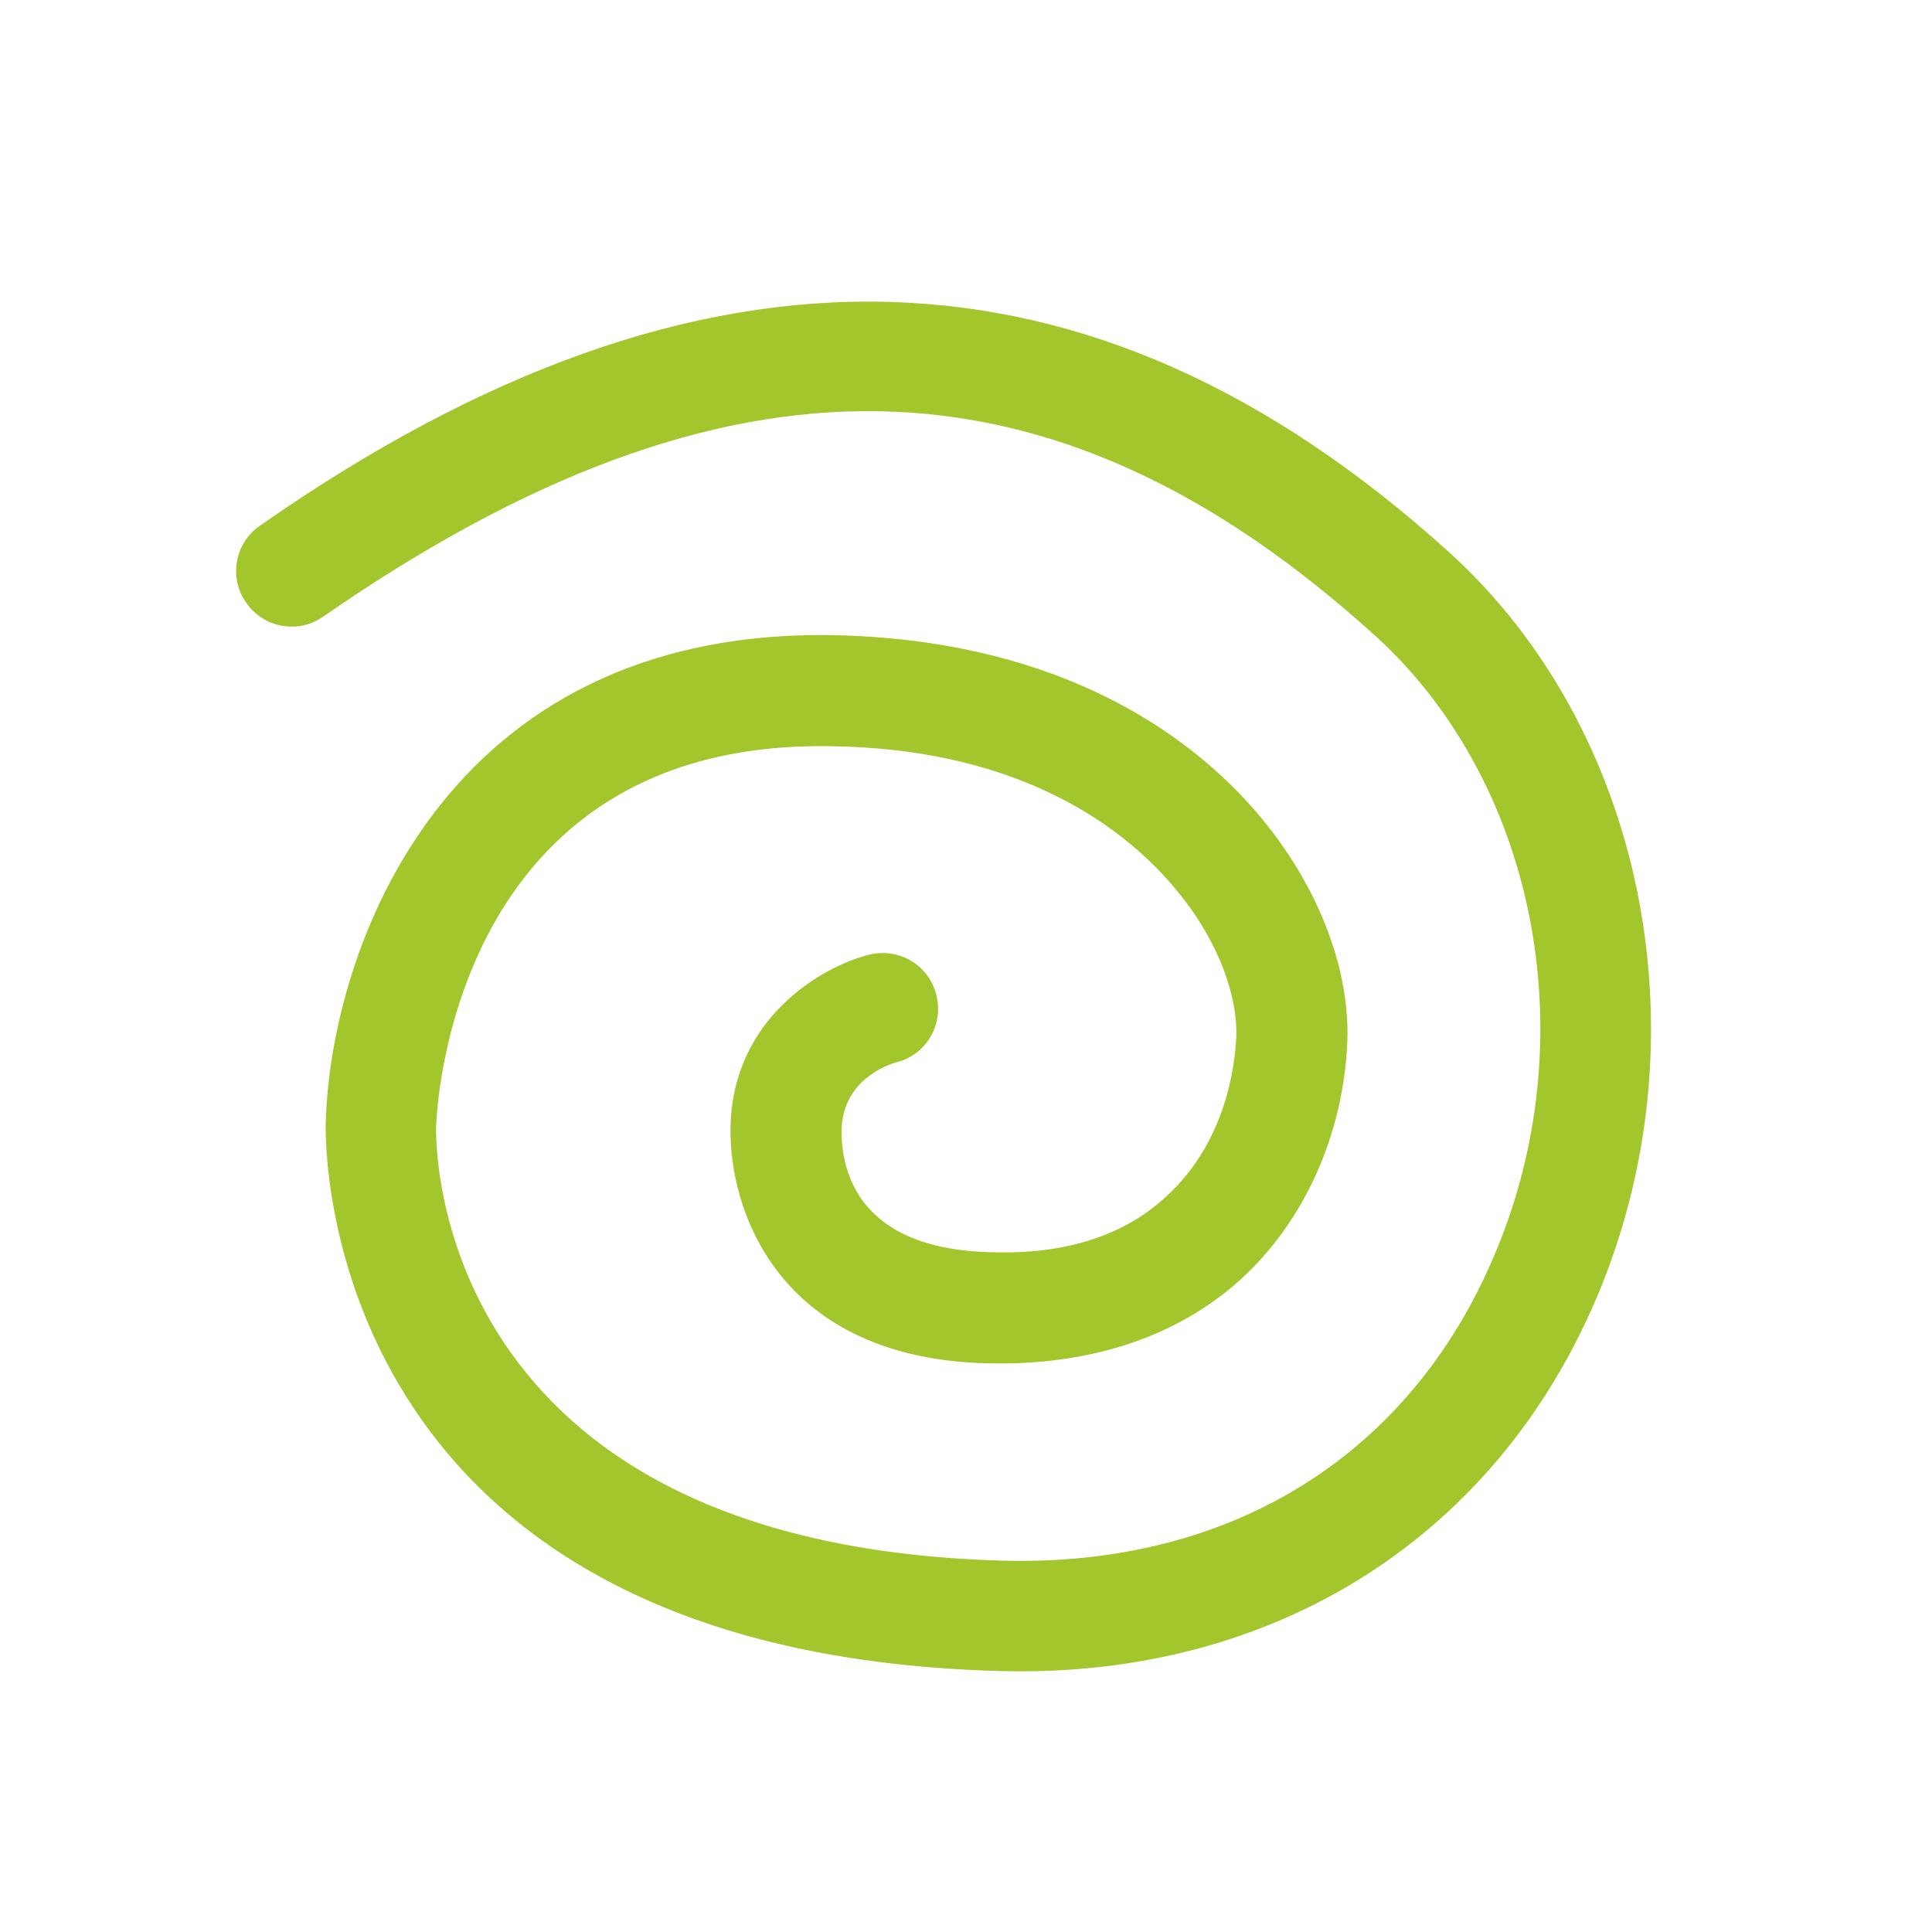 <?xml version="1.0" encoding="utf-8"?>
<!-- Generator: Adobe Illustrator 24.2.0, SVG Export Plug-In . SVG Version: 6.00 Build 0)  -->
<svg version="1.1" xmlns="http://www.w3.org/2000/svg" xmlns:xlink="http://www.w3.org/1999/xlink" x="0px" y="0px"
	 viewBox="0 0 283.5 283.5" style="enable-background:new 0 0 283.5 283.5;" xml:space="preserve">
<style type="text/css">
	.st0{fill:#9E1A79;stroke:#9E1B79;stroke-width:0.75;stroke-miterlimit:10;}
	.st1{fill:#009342;stroke:#009342;stroke-width:0.75;stroke-miterlimit:10;}
	.st2{fill:#A2C62C;}
	.st3{fill:#9E1B79;stroke:#9E1B79;stroke-width:0.75;stroke-miterlimit:10;}
	.st4{fill:#A2C62C;stroke:#A2C62C;stroke-width:0.75;stroke-miterlimit:10;}
	.st5{fill:#3EA3DC;stroke:#3EA3DC;stroke-width:0.75;stroke-miterlimit:10;}
	.st6{fill:#FCEA10;stroke:#FCEA10;stroke-width:0.75;stroke-miterlimit:10;}
	.st7{fill:#F39313;stroke:#F39313;stroke-width:0.75;stroke-miterlimit:10;}
	.st8{fill:#E63312;stroke:#E63312;stroke-width:0.75;stroke-miterlimit:10;}
	.st9{display:none;}
	.st10{display:inline;fill:#E6007E;}
	.st11{fill:#E83181;stroke:#E83181;stroke-width:0.75;stroke-miterlimit:10;}
</style>
<g id="Livello_1">
	<g id="macchie2_copia">
	</g>
	<g id="visual">
		<g>
			<g>
				<path class="st2" d="M130.4,44.3c28.8,0.8,56,13,82.2,36.7c28.4,25.7,37.6,70,22.4,107.7c-14.7,36.5-47.8,57.7-88.5,56.5
					c-99.8-2.8-98.8-77.4-98.7-80.5c0.7-25.1,17.1-72.4,74.3-71.5c31.7,0.6,50.3,13.2,60.3,23.8c10.1,10.7,15.8,24.2,15.3,36
					c-0.6,13.5-6.3,26.2-15.6,34.7c-9.7,8.8-23.1,13-38.7,12.3c-29.3-1.4-36.5-22.5-36.2-34.8c0.4-15.9,13.5-23.4,20.3-25.1
					c4.4-1.1,8.8,1.5,9.9,5.9c1.1,4.4-1.5,8.8-5.9,9.9c-1.2,0.3-7.8,2.6-8,9.8c-0.1,5.1,1.6,17.1,20.7,18
					c11.4,0.6,20.4-2.1,26.9-8.1c8.7-7.9,10.1-19,10.3-23.3c0.3-5.8-2.5-15.2-10.9-24.1c-7.8-8.3-22.7-18.4-48.7-18.7
					c-55.5-0.9-57.7,53.4-57.8,55.7c-0.1,2.5-0.8,61.4,82.9,63.8c34.2,1,60.8-15.9,73-46.3c12.7-31.5,5.2-68.3-18.2-89.5
					c-47.4-42.9-95-43.8-154.3-2.7c-3.7,2.6-8.8,1.6-11.3-2.1c-2.6-3.7-1.6-8.8,2.1-11.3C70.7,54.4,101.3,43.5,130.4,44.3z"/>
			</g>
		</g>
	</g>
	<g id="TESTI">
	</g>
</g>
<g id="retro">
	<g id="griglia">
	</g>
	<g id="margini" class="st9">
	</g>
</g>
<g id="Livello_8">
	<g id="Livello_9">
	</g>
</g>
</svg>
